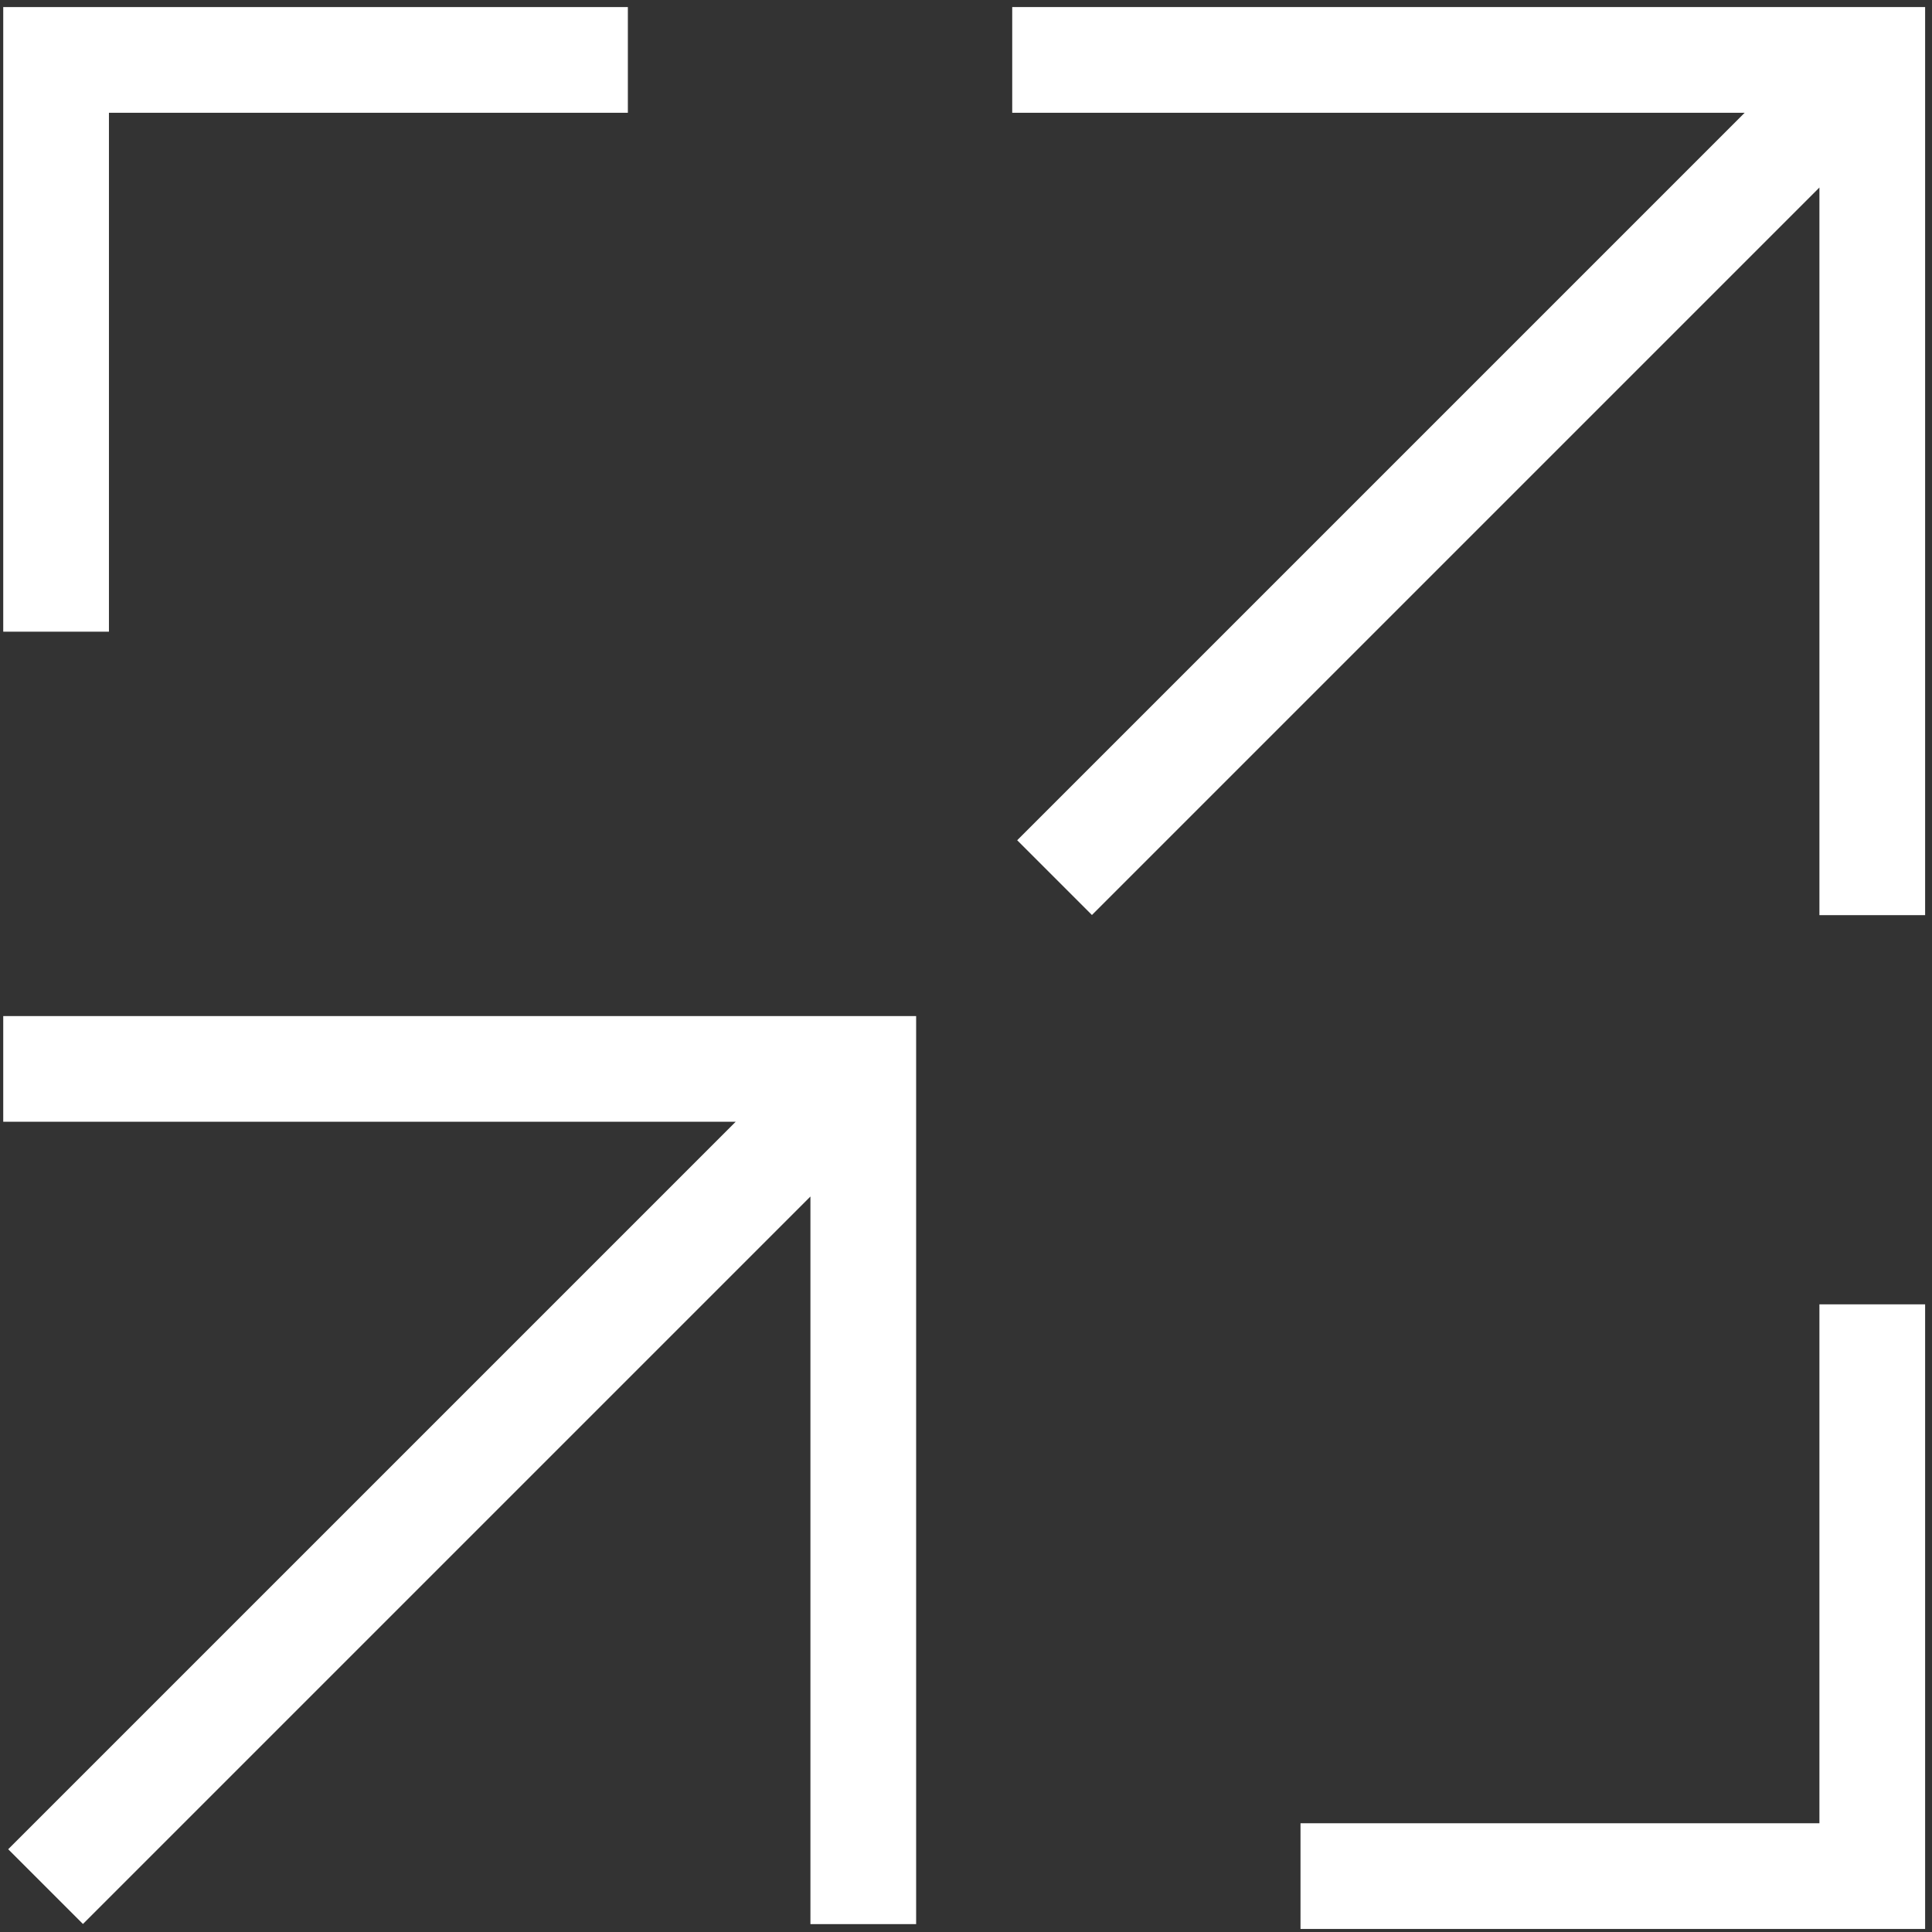 <?xml version="1.0" encoding="UTF-8"?> <svg xmlns="http://www.w3.org/2000/svg" width="191" height="191" viewBox="0 0 191 191" fill="none"><rect x="0" y="0" width="191" height="191" fill="#333333" stroke="none"/><path d="M10.77 11.149H62.071V0.699L0.32 0.699V62.449H10.77V11.149Z" fill="white"></path><path d="M179.87 180.249H128.57L128.57 190.699H190.32V128.949H179.87V180.249Z" fill="white"></path><path d="M190.32 0.699V90.474H179.87V18.538L107.95 90.458L100.561 83.069L172.481 11.149L100.07 11.149V0.699L190.32 0.699Z" fill="white"></path><path d="M90.57 100.449V190.223H80.12L80.12 118.288L8.201 190.207L0.811 182.818L72.731 110.899H0.32L0.32 100.449H90.57Z" fill="white"></path></svg> 
